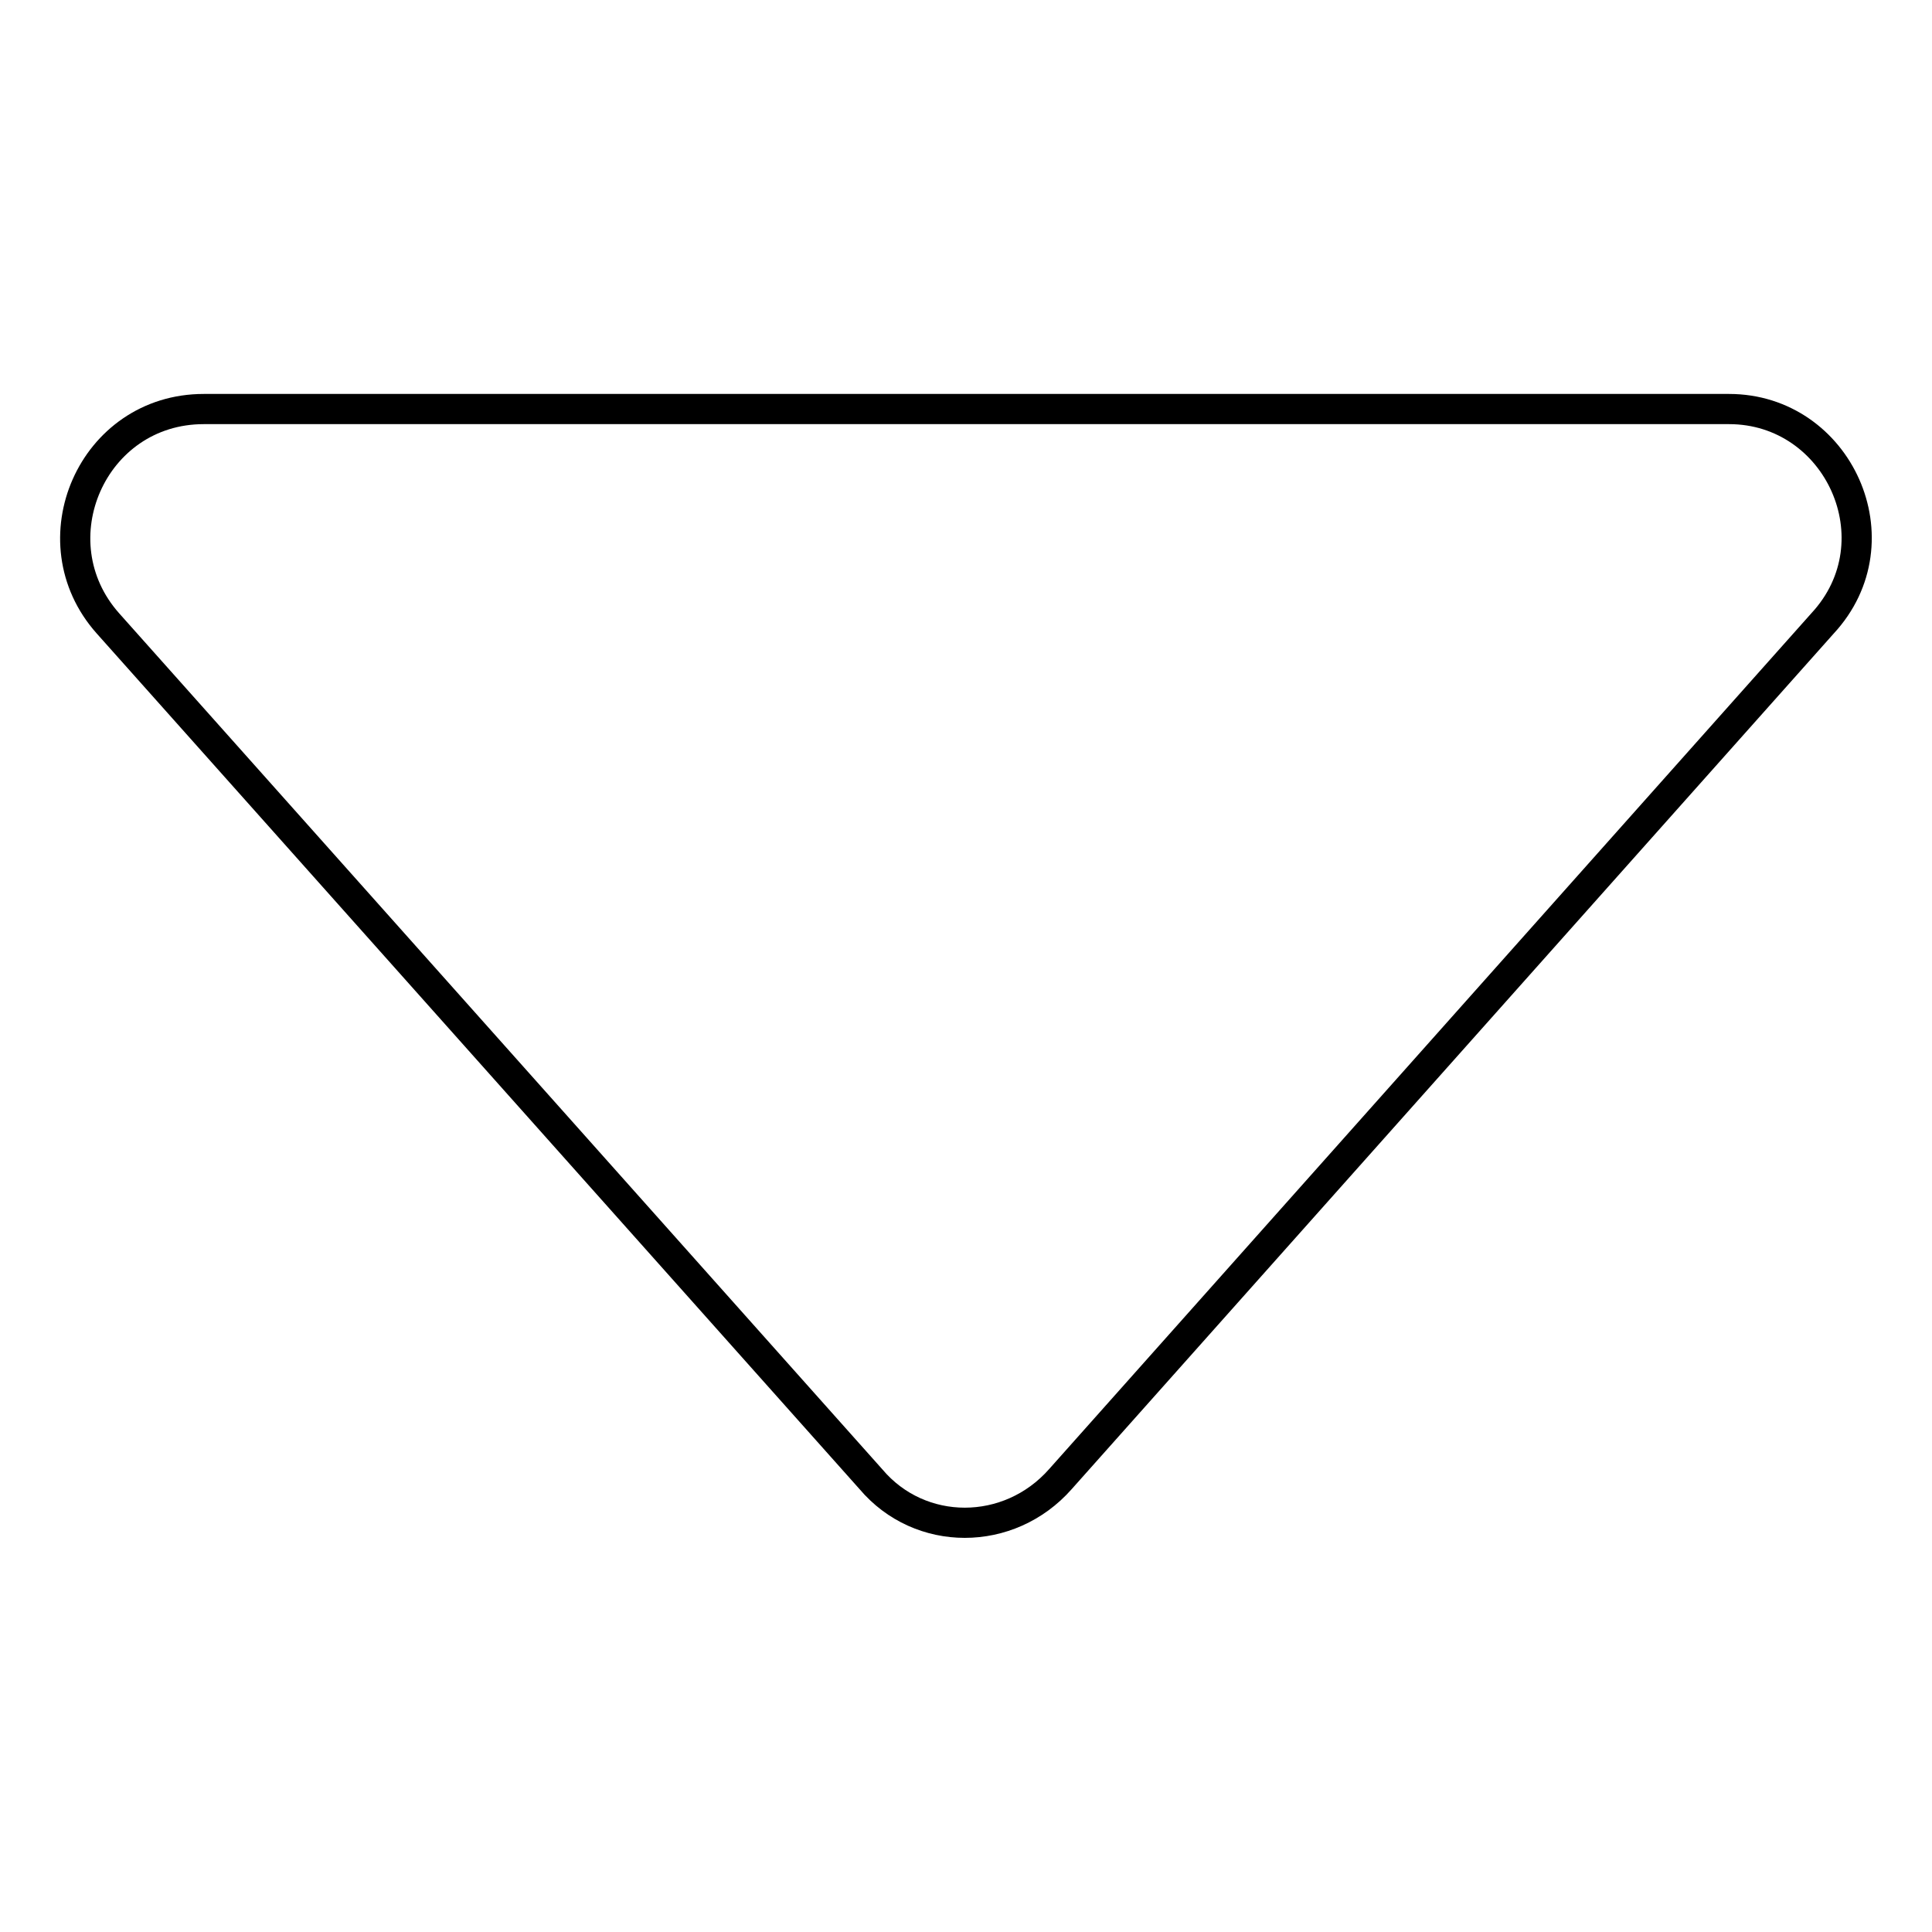 <?xml version="1.0" encoding="utf-8"?>
<!-- Svg Vector Icons : http://www.onlinewebfonts.com/icon -->
<!DOCTYPE svg PUBLIC "-//W3C//DTD SVG 1.1//EN" "http://www.w3.org/Graphics/SVG/1.1/DTD/svg11.dtd">
<svg version="1.1" xmlns="http://www.w3.org/2000/svg" xmlns:xlink="http://www.w3.org/1999/xlink" x="0px" y="0px" viewBox="0 0 256 256" enable-background="new 0 0 256 256" xml:space="preserve">
<g> <path stroke-width="4" fill-opacity="0" stroke="#000000"  d="M241.5,82.6L140.5,196c-6.8,7.7-18.6,7.7-25.1,0L14.3,82.6c-9.7-10.9-2.1-28.4,12.7-28.4h202.1 C243.6,54.2,251.6,71.7,241.5,82.6z"/></g>
</svg>